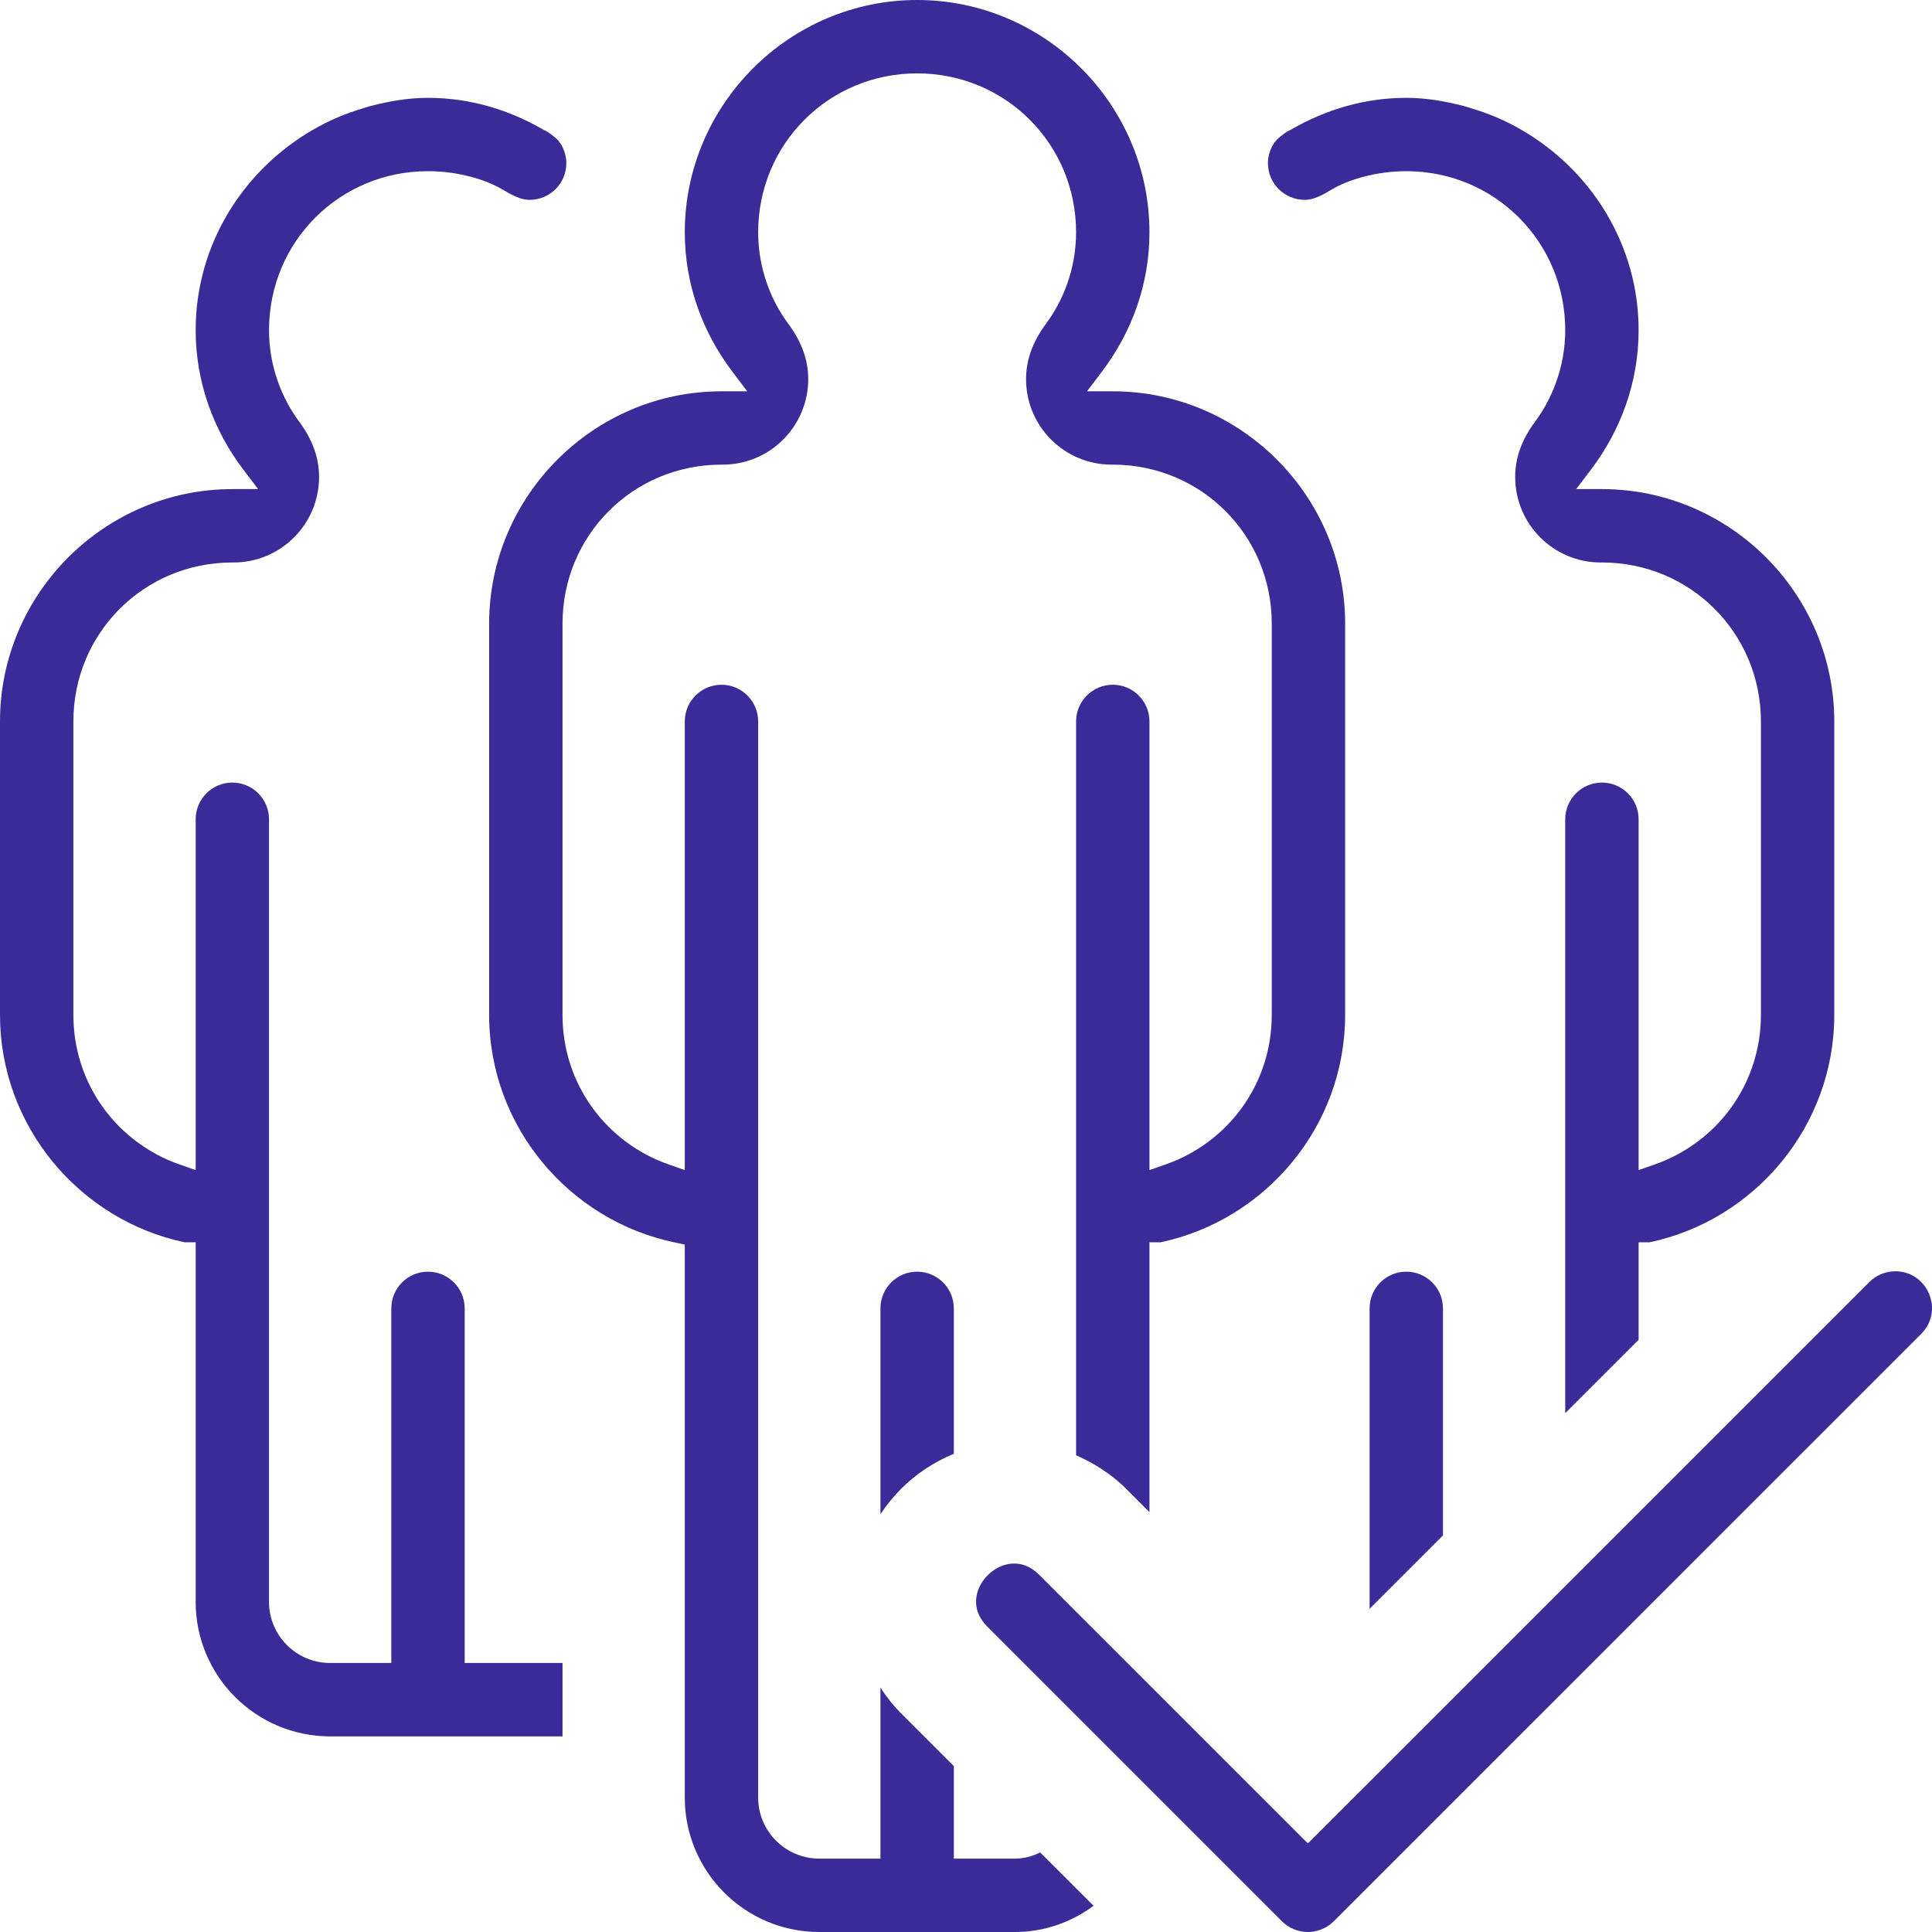 <svg width="50" height="50" viewBox="0 0 50 50" fill="none" xmlns="http://www.w3.org/2000/svg">
<path d="M23.735 0C27.041 0 29.748 2.707 29.748 6.013C29.748 7.365 29.283 8.608 28.517 9.619L28.132 10.127H28.799C32.105 10.127 34.812 12.834 34.812 16.139V26.266C34.812 29.147 32.755 31.575 30.037 32.15H29.748V39.134L29.198 38.584C28.82 38.191 28.351 37.882 27.849 37.663V18.671C27.849 18.147 28.275 17.721 28.799 17.721C29.323 17.721 29.748 18.147 29.748 18.671V30.282L30.17 30.134C31.77 29.574 32.913 28.07 32.913 26.266V16.139C32.913 13.852 31.086 12.025 28.799 12.025H28.769C27.546 12.025 26.554 11.034 26.554 9.811C26.555 9.336 26.708 8.866 27.075 8.372C27.514 7.782 27.849 6.952 27.849 6.013C27.849 3.726 26.023 1.899 23.735 1.899C21.448 1.899 19.621 3.726 19.621 6.013C19.621 6.952 19.956 7.782 20.396 8.372C20.763 8.866 20.916 9.336 20.917 9.811C20.916 11.034 19.925 12.025 18.701 12.025H18.672C16.385 12.025 14.558 13.852 14.558 16.139V26.266C14.558 28.07 15.701 29.574 17.301 30.134L17.722 30.282V18.671C17.722 18.147 18.148 17.721 18.672 17.721C19.196 17.721 19.621 18.147 19.621 18.671V46.519C19.621 47.393 20.33 48.101 21.204 48.101H22.786V43.675C22.957 43.94 23.156 44.184 23.378 44.399L24.685 45.706V48.101H26.267C26.512 48.101 26.73 48.035 26.919 47.94L28.302 49.322C27.728 49.745 27.029 50 26.267 50H21.204C19.281 50 17.722 48.441 17.722 46.519V32.209L17.47 32.156C14.736 31.593 12.659 29.157 12.659 26.266V16.139C12.659 12.834 15.366 10.127 18.672 10.127H19.338L18.954 9.619C18.188 8.608 17.722 7.365 17.722 6.013C17.722 2.707 20.43 0 23.735 0Z" fill="#3B2B99"/>
<path d="M49.022 32.901C49.886 32.878 50.33 33.926 49.712 34.529L49.711 34.531L49.71 34.532L34.519 49.722L34.501 49.739C34.129 50.092 33.541 50.087 33.176 49.722L25.581 42.127L25.579 42.125L25.576 42.122L25.554 42.1C25.323 41.868 25.25 41.626 25.261 41.409C25.273 41.176 25.384 40.945 25.563 40.766C25.742 40.587 25.973 40.476 26.206 40.465C26.43 40.453 26.681 40.532 26.919 40.78L26.921 40.782L26.924 40.785L33.848 47.708L48.386 33.171C48.557 33.004 48.784 32.908 49.022 32.901Z" fill="#3B2B99"/>
<path d="M11.076 2.532C12.161 2.532 13.172 2.84 14.057 3.354L14.072 3.363L14.088 3.369C14.12 3.384 14.143 3.395 14.18 3.419C14.221 3.445 14.281 3.489 14.381 3.572C14.515 3.682 14.656 3.931 14.657 4.223C14.657 4.747 14.232 5.172 13.708 5.172C13.555 5.171 13.384 5.134 13.026 4.916C12.585 4.649 11.857 4.43 11.076 4.43C8.789 4.43 6.962 6.257 6.962 8.544C6.962 9.484 7.297 10.313 7.737 10.904C8.093 11.382 8.247 11.839 8.257 12.298L8.258 12.343C8.257 13.566 7.266 14.557 6.043 14.557H6.013C3.726 14.557 1.899 16.384 1.899 18.671V26.266C1.899 28.07 3.042 29.574 4.642 30.134L5.064 30.282V21.203C5.064 20.678 5.489 20.253 6.013 20.253C6.537 20.253 6.962 20.678 6.962 21.203V41.456C6.962 42.33 7.671 43.038 8.545 43.038H10.127V33.861C10.127 33.336 10.552 32.911 11.076 32.911C11.601 32.911 12.026 33.336 12.026 33.861V43.038H14.558V44.937H8.545C6.622 44.937 5.064 43.378 5.064 41.456V32.15H4.775C2.058 31.575 0 29.147 0 26.266V18.671C0 15.365 2.707 12.658 6.013 12.658H6.68L6.295 12.151C5.529 11.14 5.064 9.896 5.064 8.544C5.064 6.328 6.297 4.398 8.105 3.355C8.51 3.12 8.942 2.936 9.401 2.801L9.402 2.8L9.404 2.799C9.458 2.783 9.503 2.769 9.547 2.756L9.592 2.743C10.08 2.617 10.569 2.532 11.076 2.532Z" fill="#3B2B99"/>
<path d="M36.394 32.911C36.919 32.911 37.344 33.336 37.344 33.861V39.737L35.445 41.636V33.861C35.445 33.336 35.87 32.911 36.394 32.911Z" fill="#3B2B99"/>
<path d="M23.735 32.911C24.26 32.911 24.685 33.336 24.685 33.861V37.624C24.164 37.839 23.703 38.148 23.324 38.527C23.125 38.726 22.944 38.948 22.786 39.189V33.861C22.786 33.336 23.211 32.911 23.735 32.911Z" fill="#3B2B99"/>
<path d="M36.394 2.532C36.902 2.532 37.392 2.617 37.88 2.743C37.94 2.76 37.996 2.778 38.066 2.799L38.07 2.801C38.529 2.936 38.961 3.12 39.366 3.355C41.174 4.398 42.407 6.328 42.407 8.544C42.407 9.896 41.942 11.14 41.176 12.151L40.791 12.658H41.458C44.764 12.658 47.471 15.365 47.471 18.671V26.266C47.471 29.147 45.413 31.575 42.695 32.15H42.407V34.674L40.508 36.573V21.203C40.508 20.678 40.934 20.253 41.458 20.253C41.982 20.253 42.407 20.678 42.407 21.203V30.282L42.828 30.134C44.429 29.574 45.572 28.07 45.572 26.266V18.671C45.572 16.384 43.745 14.557 41.458 14.557H41.428C40.205 14.557 39.213 13.566 39.213 12.343C39.214 11.868 39.366 11.397 39.734 10.904C40.173 10.313 40.508 9.484 40.508 8.544C40.508 6.257 38.681 4.43 36.394 4.43C35.614 4.43 34.885 4.649 34.445 4.916C34.086 5.134 33.916 5.171 33.763 5.172C33.239 5.171 32.814 4.747 32.814 4.223C32.814 3.931 32.956 3.682 33.09 3.572C33.19 3.489 33.25 3.445 33.291 3.419C33.328 3.395 33.351 3.384 33.383 3.369L33.399 3.363L33.413 3.354C34.299 2.84 35.309 2.532 36.394 2.532Z" fill="#3B2B99"/>
</svg>
